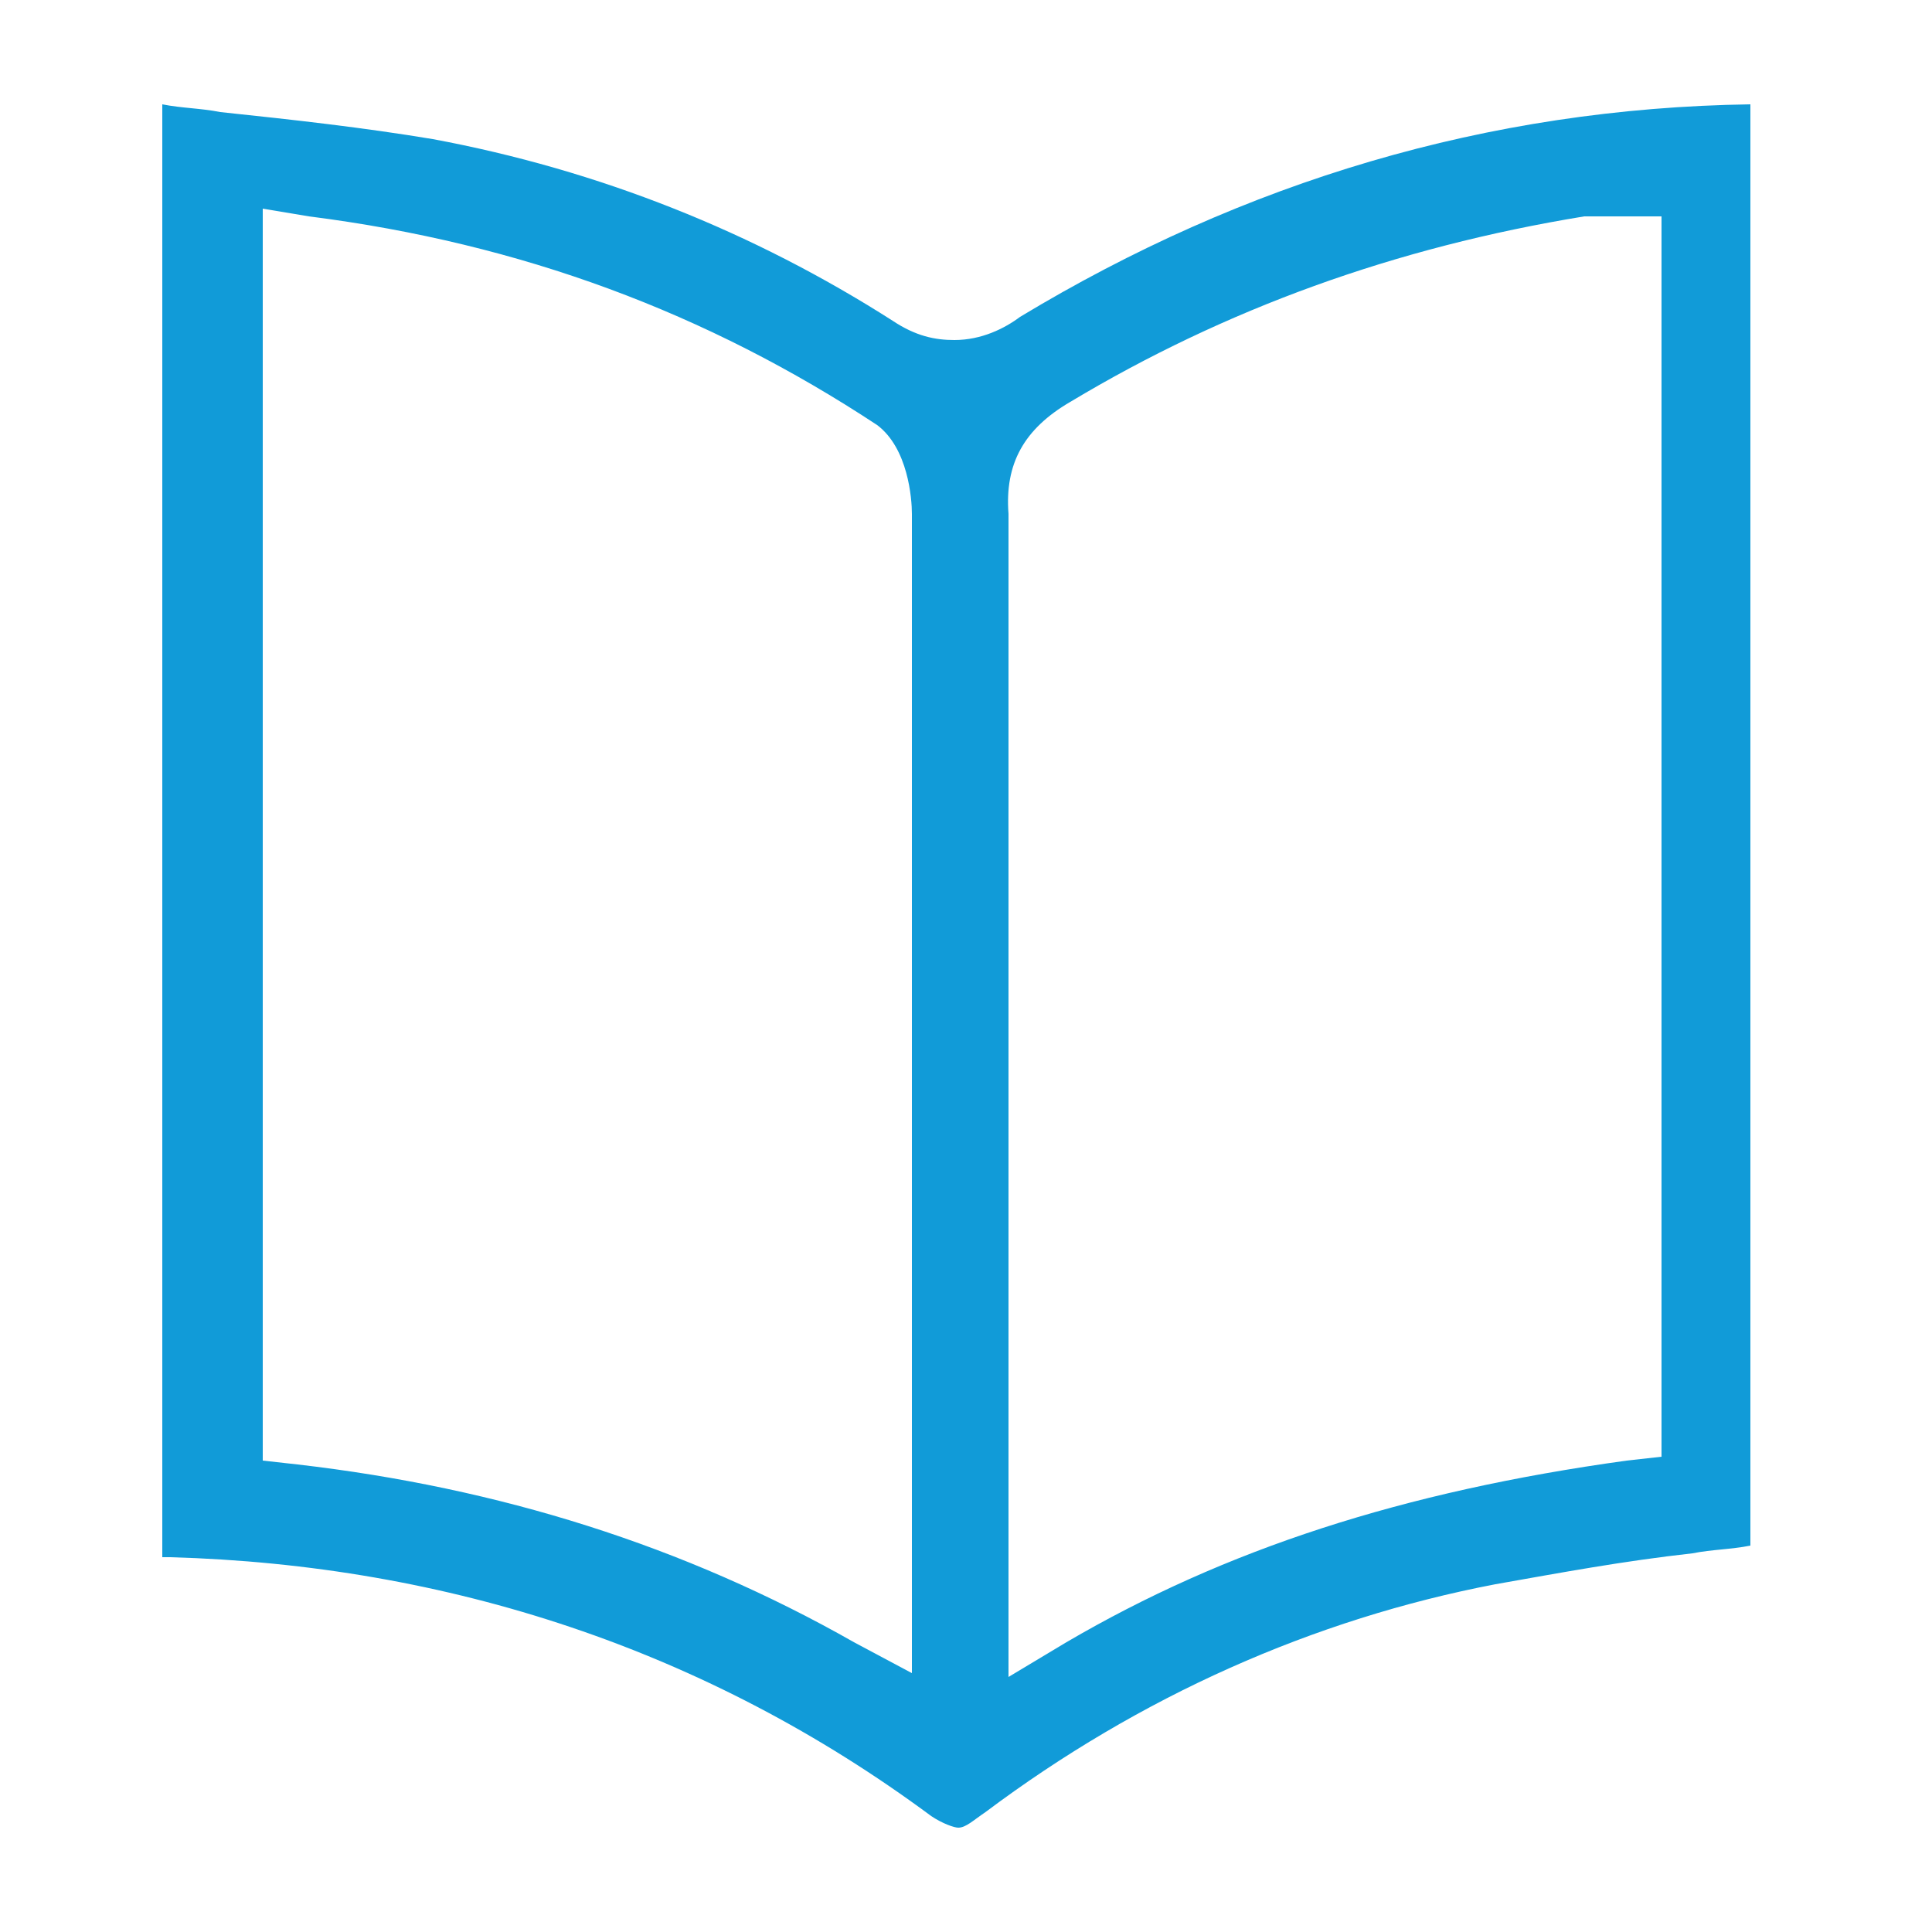 <?xml version="1.0" encoding="utf-8"?>
<!-- Generator: Adobe Illustrator 18.1.1, SVG Export Plug-In . SVG Version: 6.00 Build 0)  -->
<svg version="1.1" id="Layer_1" xmlns="http://www.w3.org/2000/svg" xmlns:xlink="http://www.w3.org/1999/xlink" x="0px" y="0px"
	 viewBox="0 0 50 50" enable-background="new 0 0 50 50" xml:space="preserve">
<path fill="#119BD8" d="M24.8,47.3c-0.1,0-0.4-0.1-0.7-0.3c-5.8-4.3-12.5-6.5-19.7-6.7c-0.1,0-0.1,0-0.2,0V2.7
	c0.5,0.1,1,0.1,1.5,0.2c1.9,0.2,3.7,0.4,5.5,0.7c4.3,0.8,8.3,2.4,11.9,4.7c0.6,0.4,1.1,0.5,1.6,0.5c0.7,0,1.3-0.3,1.7-0.6
	c5.8-3.5,12.1-5.4,18.9-5.5V40c-0.5,0.1-1,0.1-1.5,0.2c-1.8,0.2-3.4,0.5-5.1,0.8c-4.7,0.9-9.2,2.9-13.2,5.9
	C25.2,47.1,25,47.3,24.8,47.3z M41.4,5.6c-0.1,0-0.3,0-0.4,0c-4.9,0.8-9.3,2.4-13.3,4.8c-1.2,0.7-1.7,1.6-1.6,2.9
	c0,4.6,0,9.2,0,13.7l0,5v11.4l1.5-0.9c4.1-2.4,8.7-3.9,14.5-4.7l0.9-0.1V5.6h-1L41.4,5.6z M6.8,37.8l0.9,0.1
	c5.2,0.6,10,2.1,14.4,4.6l1.5,0.8V30.9c0-5.9,0-11.8,0-17.6c0-0.4-0.1-1.7-0.9-2.3c-4.4-2.9-9.2-4.7-14.7-5.4L6.8,5.4V37.8z"/>
</svg>

